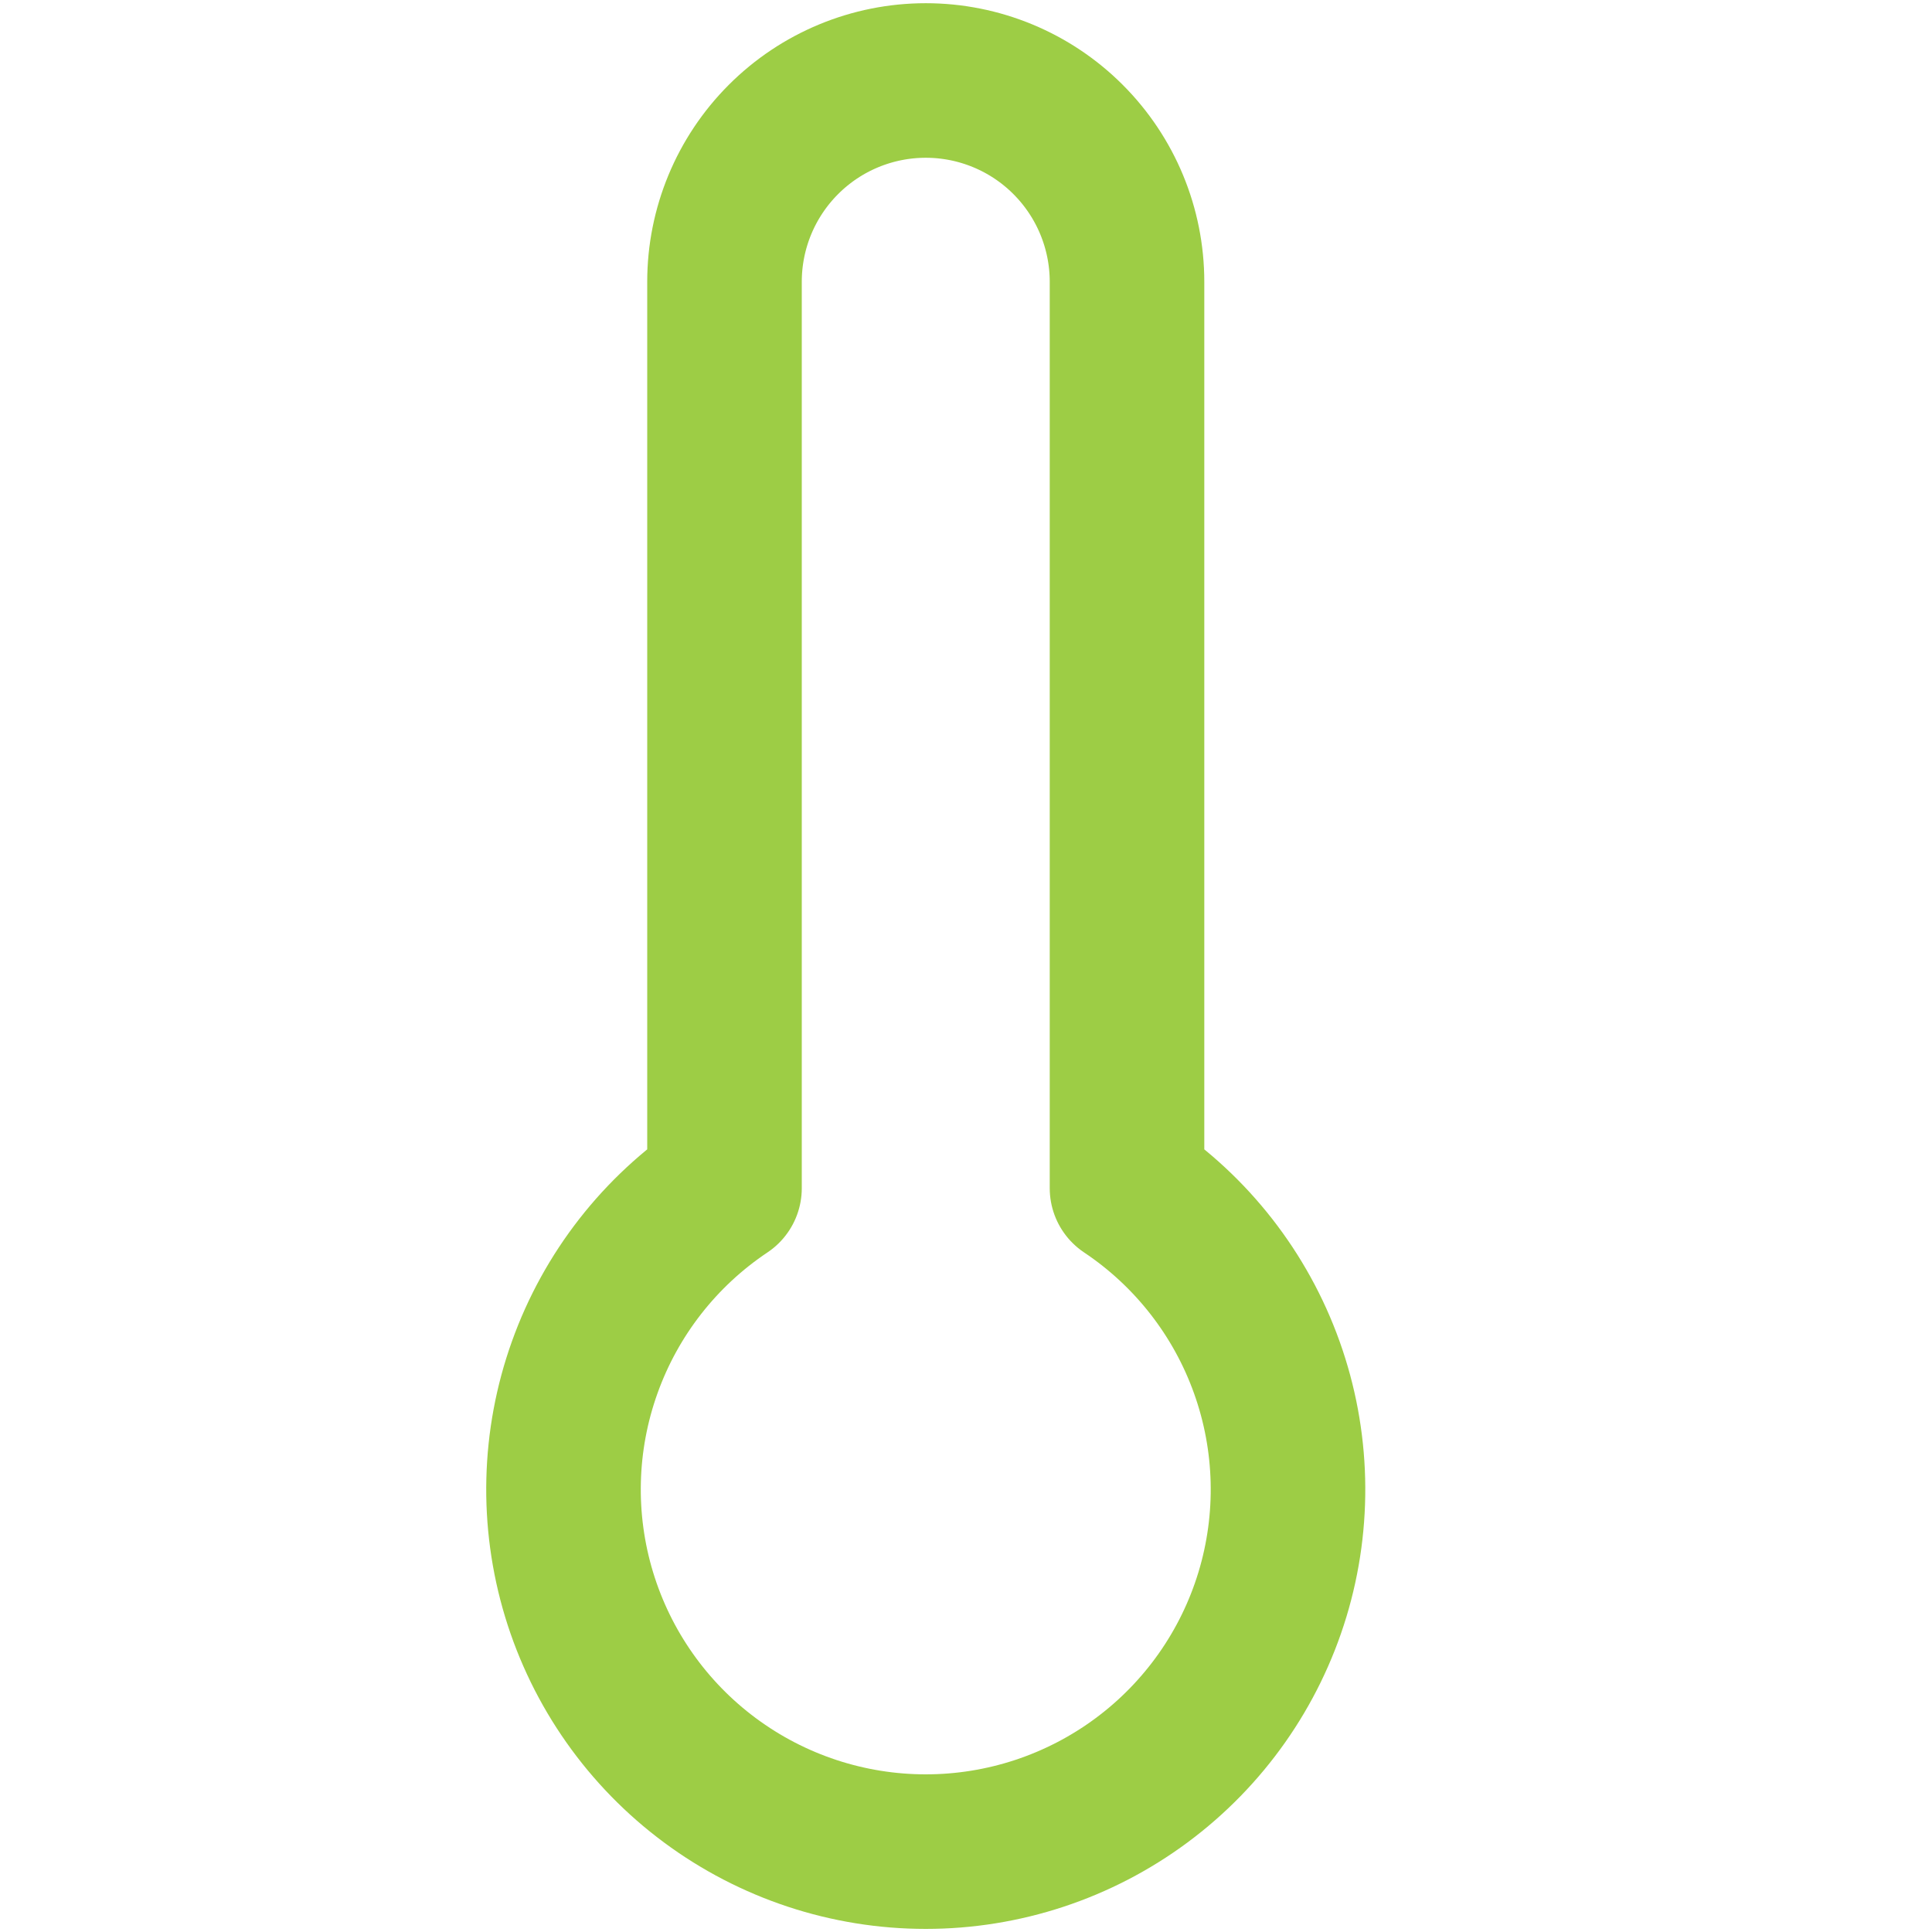 <svg xmlns="http://www.w3.org/2000/svg" fill="none" viewBox="0 0 50 50" height="50" width="50">
<path stroke-linejoin="round" stroke-linecap="round" stroke-width="4" stroke="#9DCD45" d="M29.167 30.75V7.292C29.167 5.91 28.618 4.586 27.641 3.609C26.665 2.632 25.34 2.083 23.959 2.083C22.577 2.083 21.252 2.632 20.276 3.609C19.299 4.586 18.75 5.91 18.75 7.292V30.75C17.078 31.867 15.809 33.493 15.132 35.387C14.454 37.28 14.403 39.342 14.987 41.267C15.571 43.191 16.758 44.877 18.374 46.075C19.989 47.273 21.947 47.92 23.959 47.92C25.97 47.92 27.928 47.273 29.543 46.075C31.159 44.877 32.346 43.191 32.93 41.267C33.514 39.342 33.463 37.28 32.785 35.387C32.108 33.493 30.839 31.867 29.167 30.75Z"></path>
</svg>
